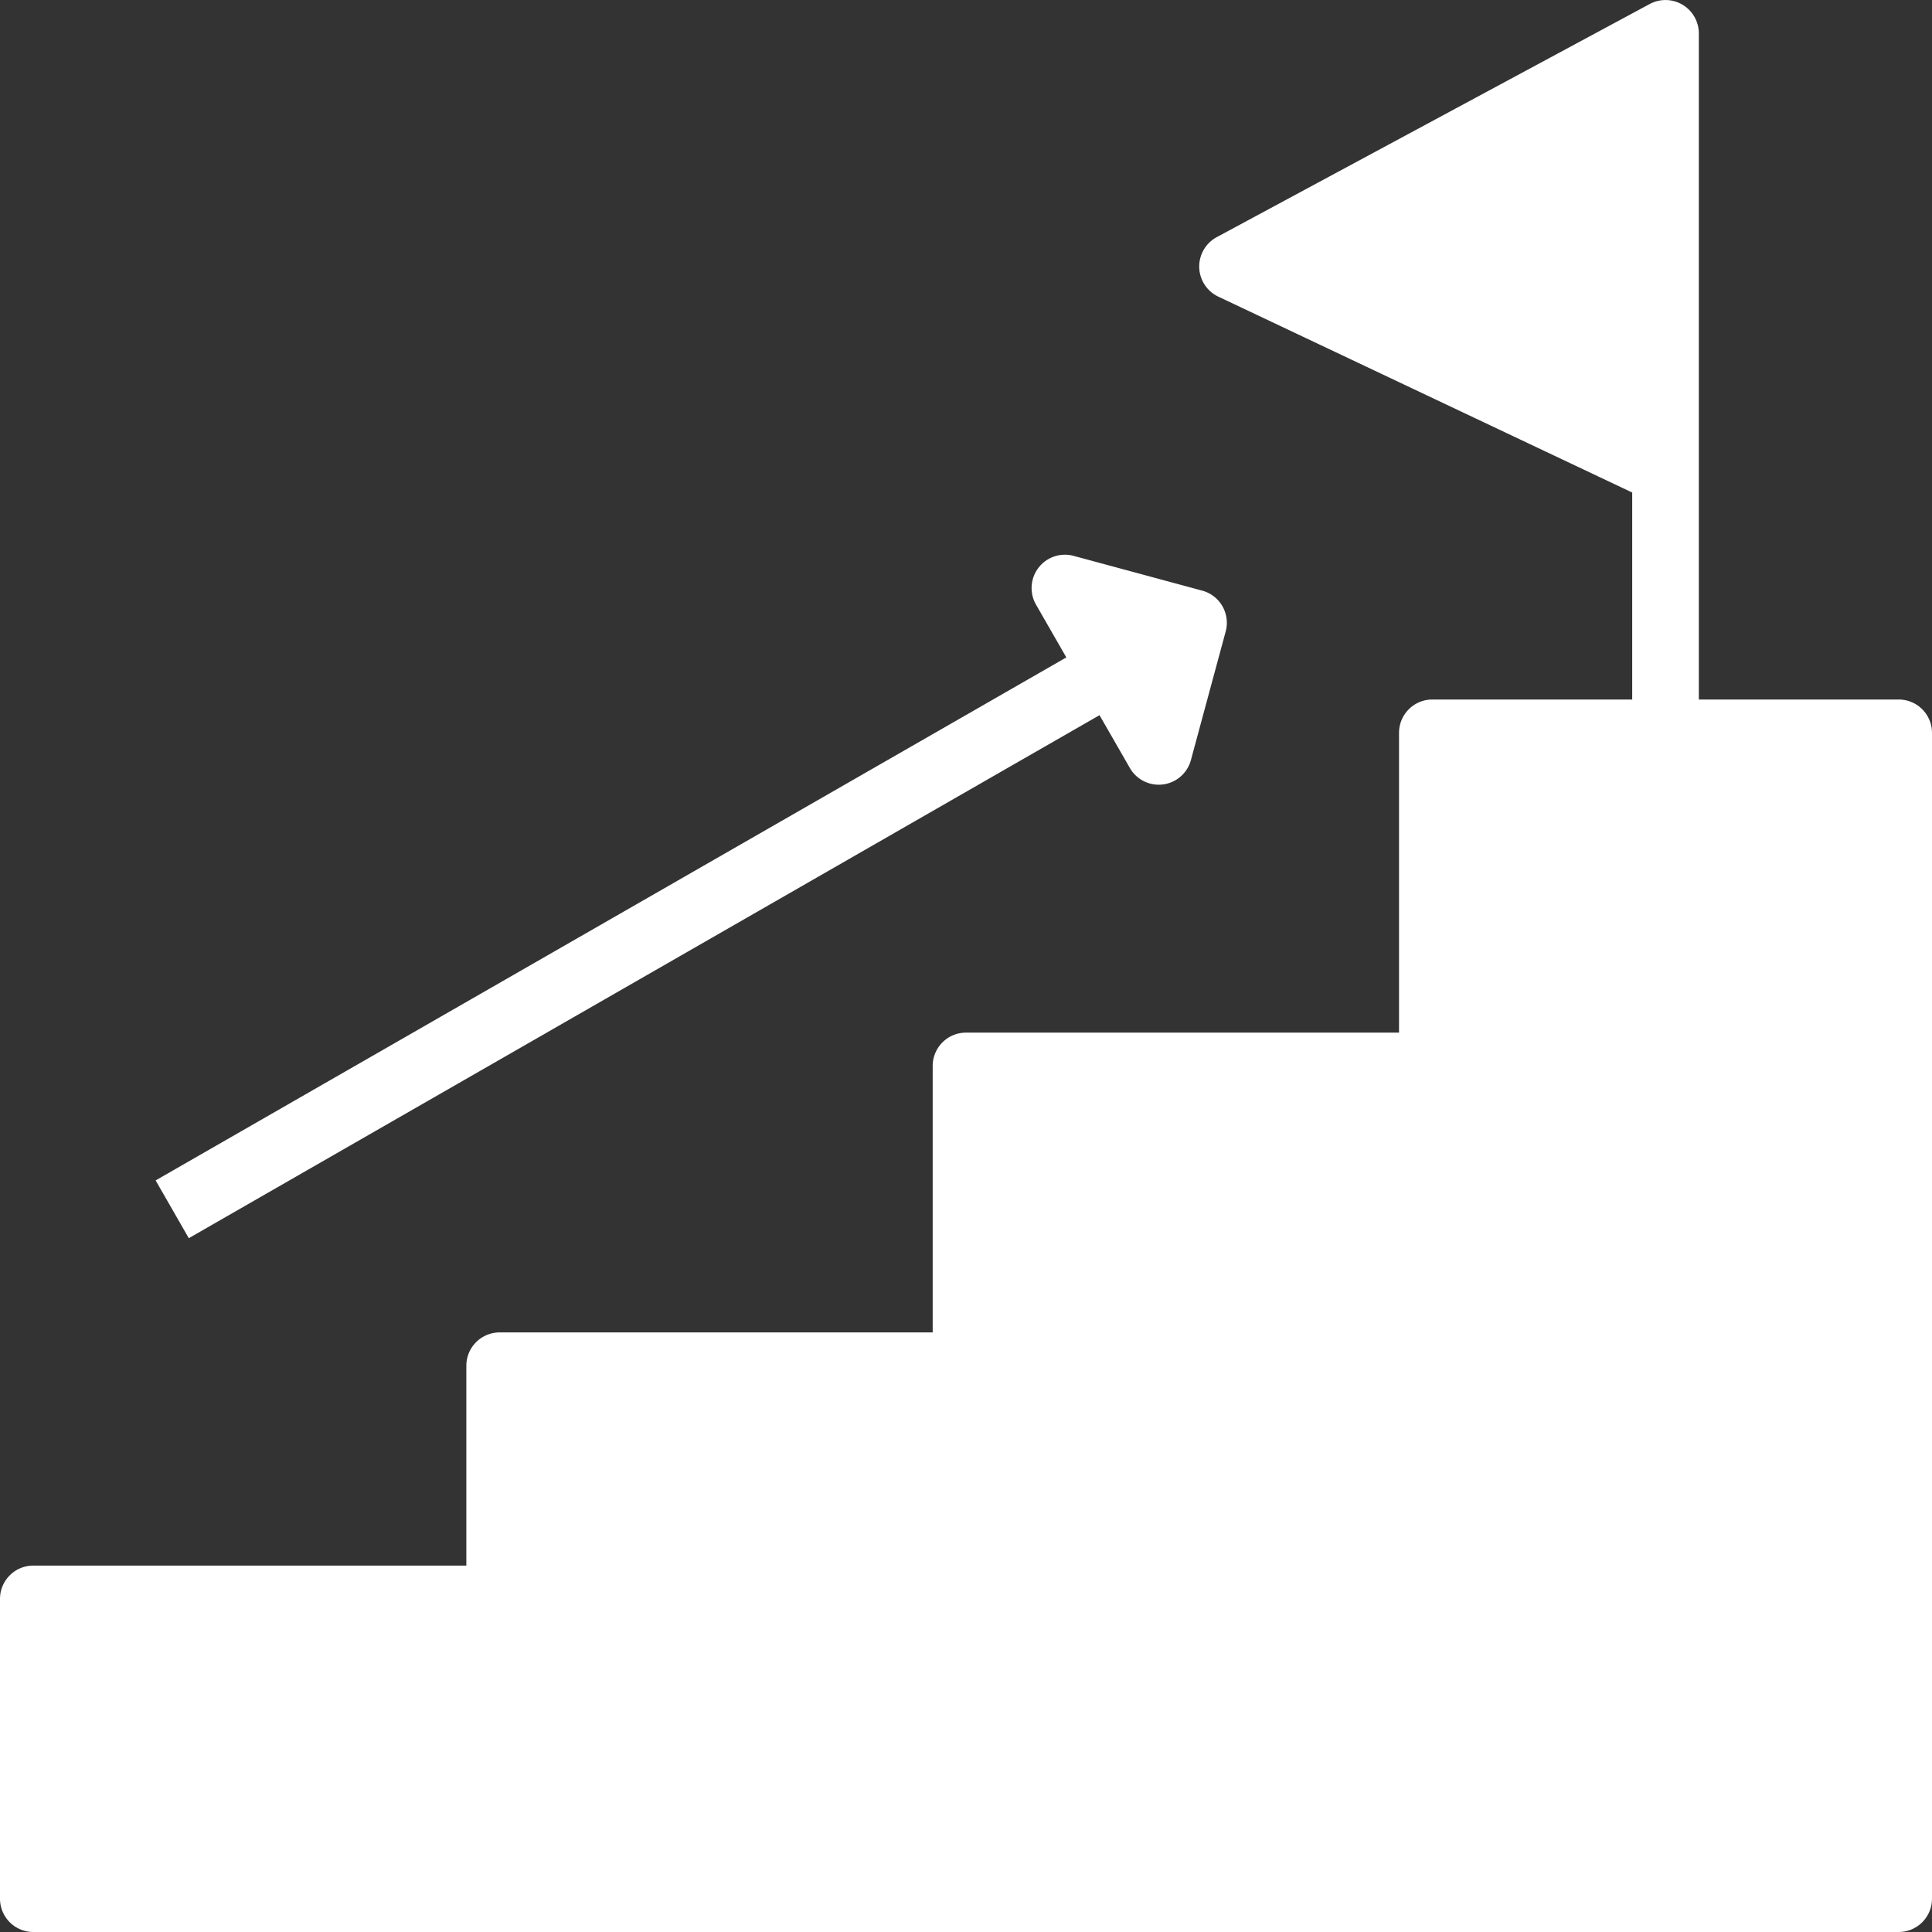 <?xml version="1.0" encoding="UTF-8" standalone="no"?><svg xmlns="http://www.w3.org/2000/svg" xmlns:xlink="http://www.w3.org/1999/xlink" fill="#ffffff" height="58" preserveAspectRatio="xMidYMid meet" version="1" viewBox="3.0 3.0 58.0 58.0" width="58" zoomAndPan="magnify"><rect x="3.0" y="3.0" width="58.0" height="58.0" fill="#333333" stroke="none"/><g id="change1_1"><path d="M8.668,40.171,36.008,24.47l.911,1.585a1,1,0,0,0,1.833-.237l1.044-3.861A1,1,0,0,0,39.09,20.731L35.229,19.687A1.001,1.001,0,0,0,34.101,21.15l.911,1.586L7.672,38.437Z"/><path d="M60,61a1,1,0,0,0,1-1V25a1,1,0,0,0-1-1H54V4a1.001,1.001,0,0,0-1.474-.88l-13,7a1.001,1.001,0,0,0,.046,1.784L52,17.786V24H46a1,1,0,0,0-1,1v9H32a1,1,0,0,0-1,1v8H18a1,1,0,0,0-1,1v6H4a1,1,0,0,0-1,1v9a1,1,0,0,0,1,1Z"/></g></svg>
